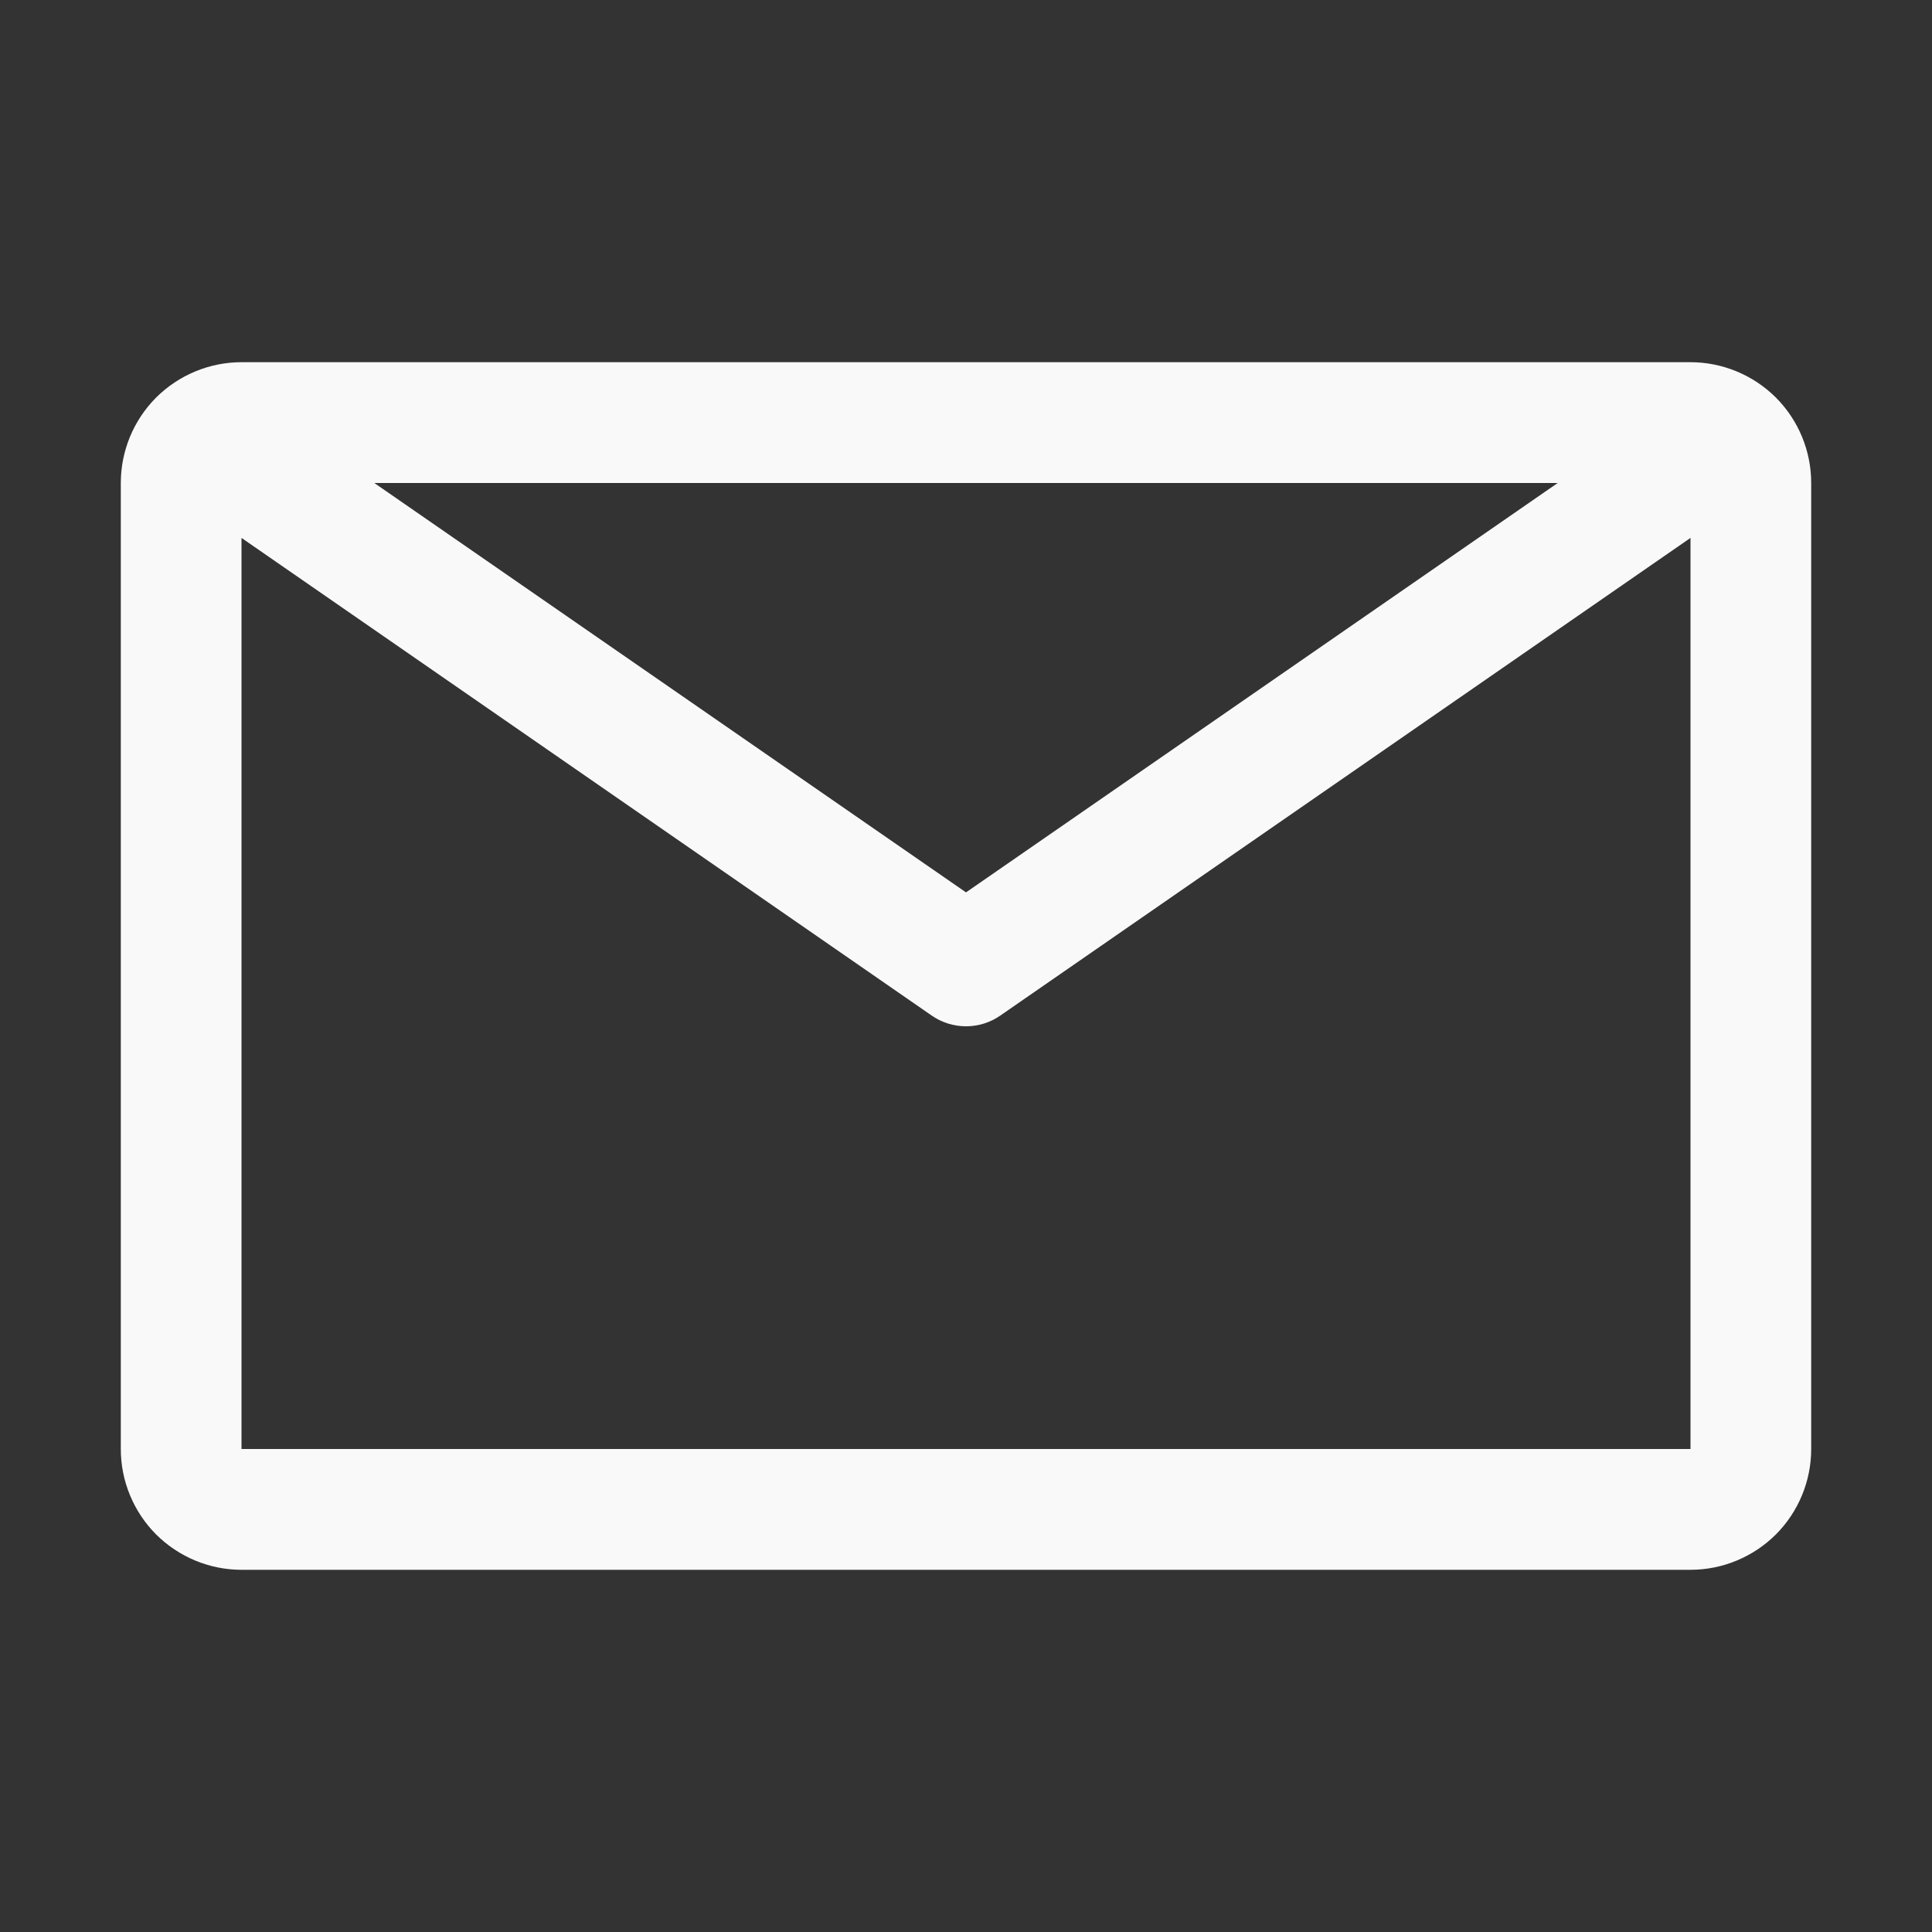 <svg width="19" height="19" viewBox="0 0 19 19" fill="none" xmlns="http://www.w3.org/2000/svg">
<rect x="0" y="0" width="19" height="19" fill="#333333" stroke="none"/>
<path d="M16.625 3.562H2.375C2.06 3.562 1.758 3.688 1.535 3.91C1.313 4.133 1.188 4.435 1.188 4.75V14.25C1.188 14.565 1.313 14.867 1.535 15.09C1.758 15.312 2.06 15.438 2.375 15.438H16.625C16.94 15.438 17.242 15.312 17.465 15.09C17.687 14.867 17.812 14.565 17.812 14.25V4.75C17.812 4.435 17.687 4.133 17.465 3.91C17.242 3.688 16.94 3.562 16.625 3.562ZM15.319 4.75L9.5 8.776L3.681 4.75H15.319ZM2.375 14.25V5.29L9.162 9.987C9.261 10.056 9.379 10.093 9.5 10.093C9.621 10.093 9.739 10.056 9.838 9.987L16.625 5.29V14.25H2.375Z" fill="#F9F9F9"/>
</svg>
